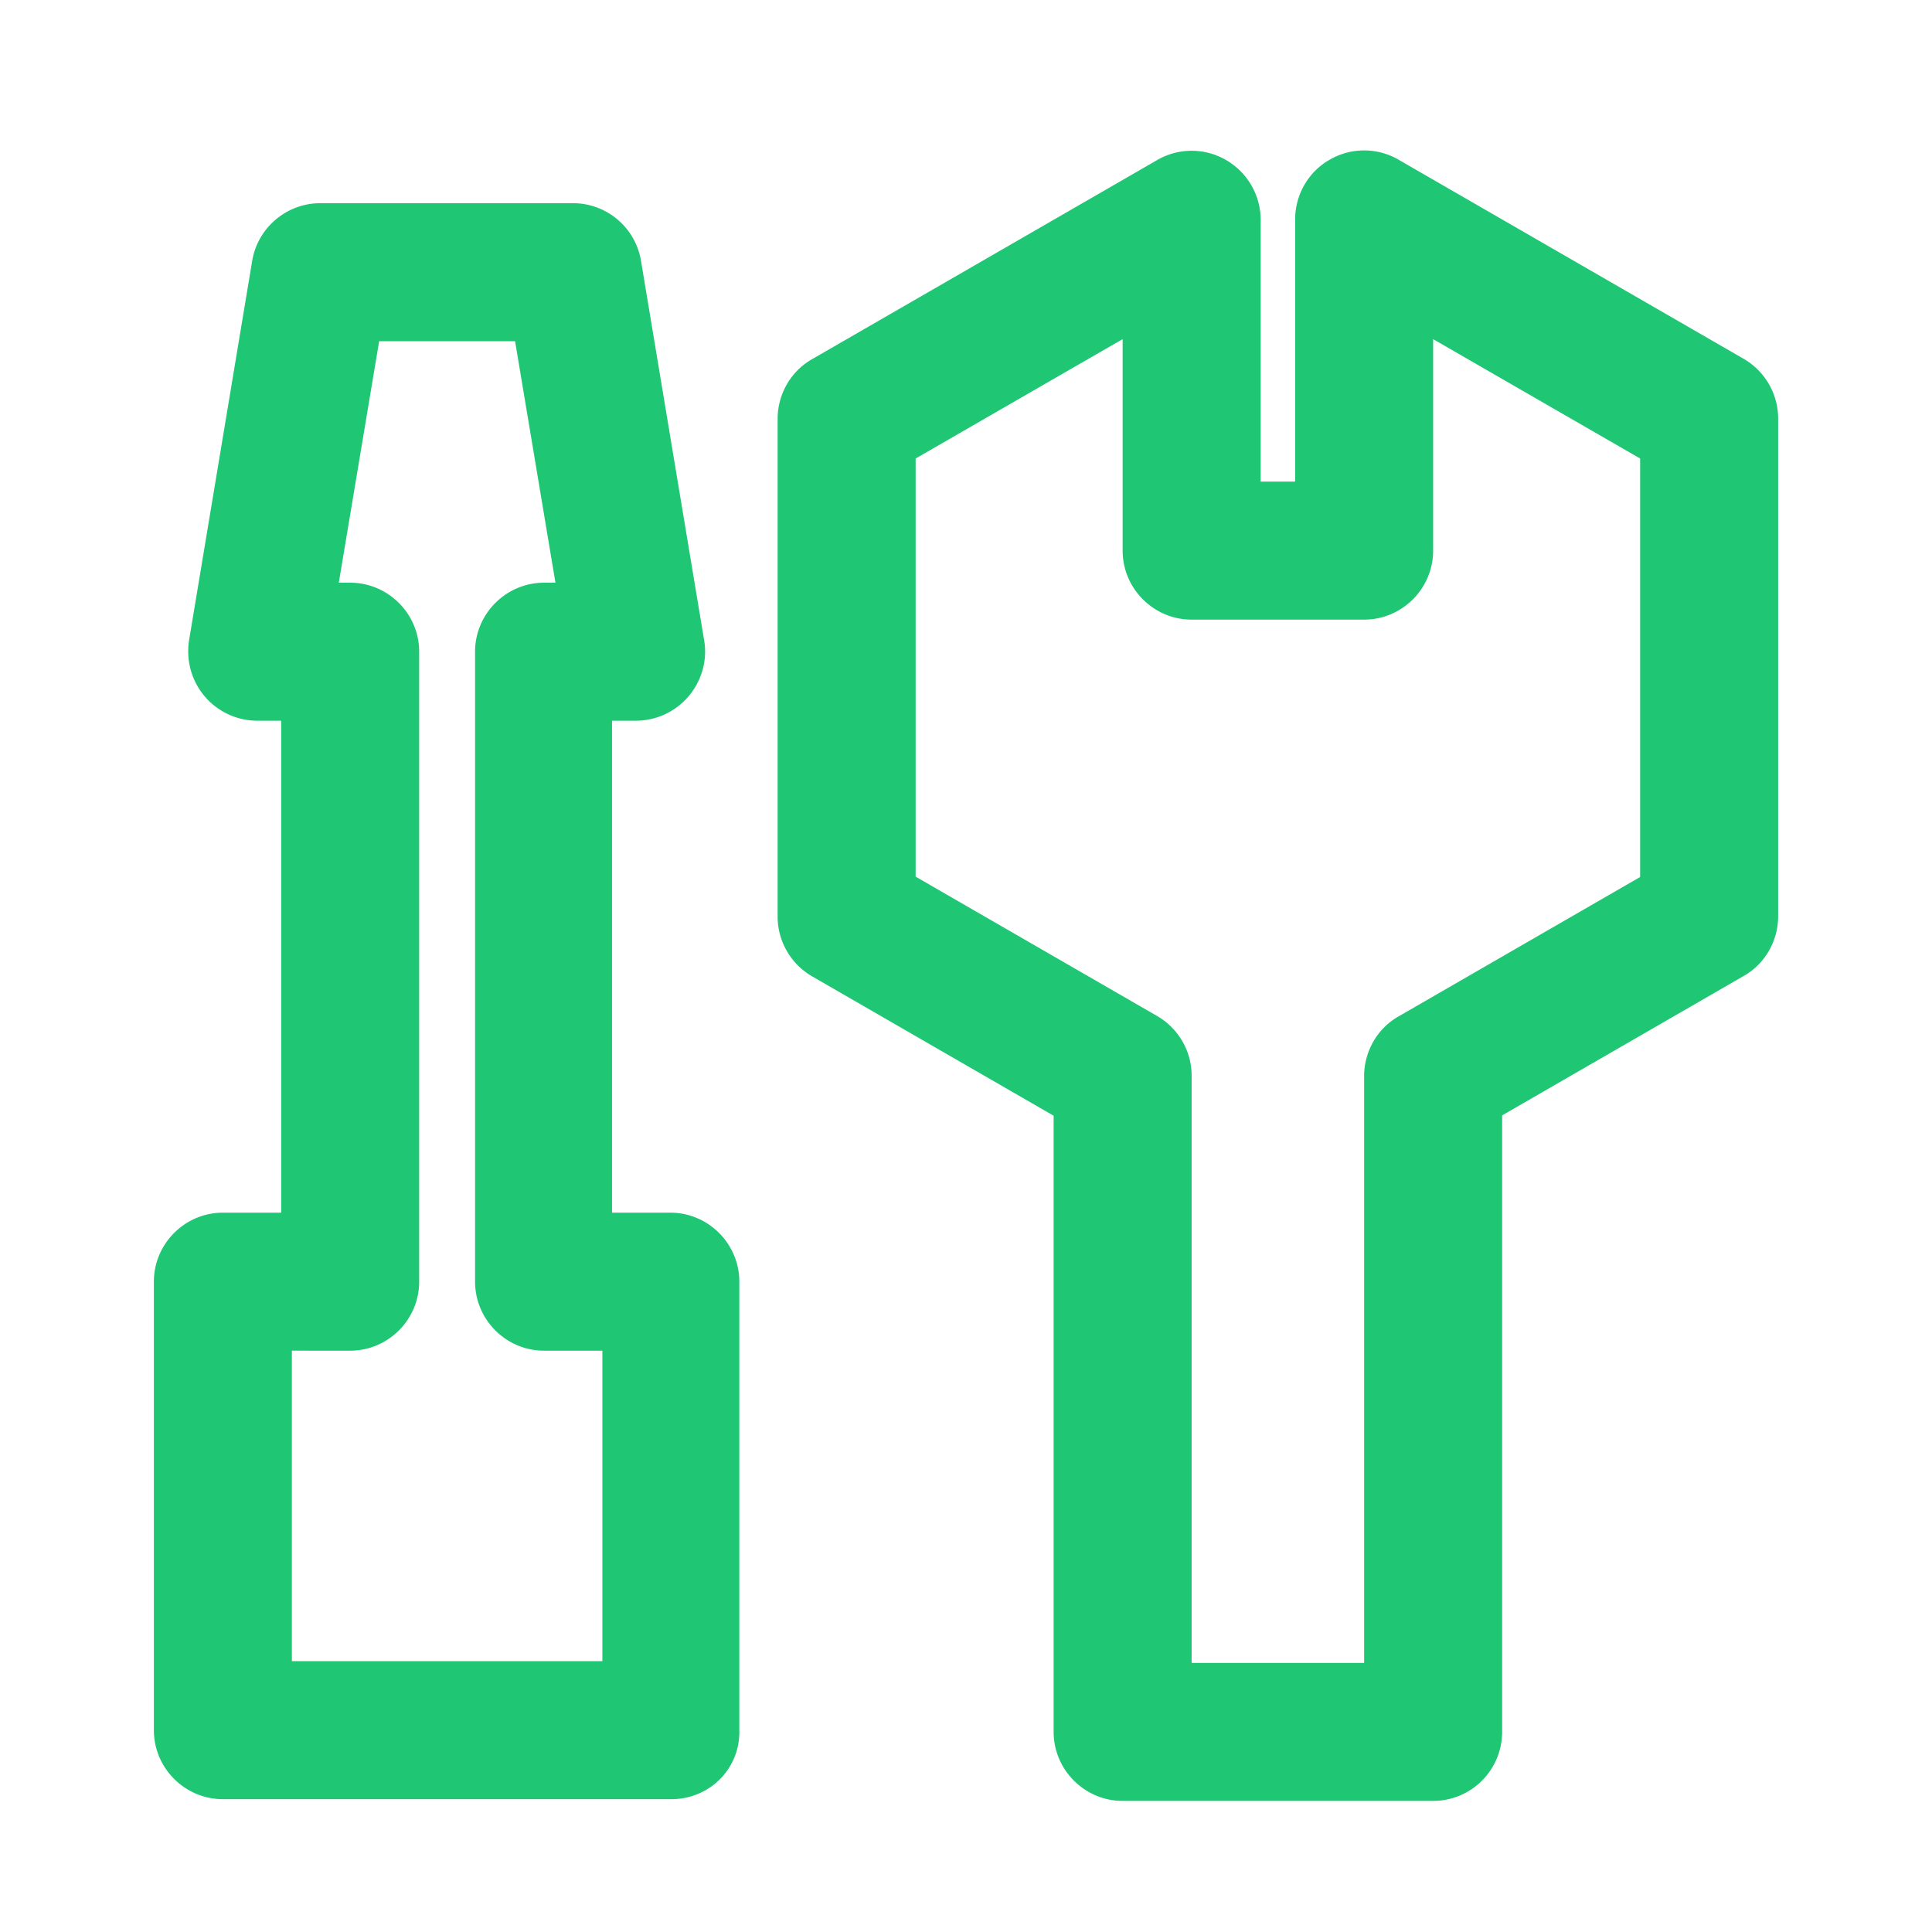 <?xml version="1.0" standalone="no"?><!DOCTYPE svg PUBLIC "-//W3C//DTD SVG 1.1//EN" "http://www.w3.org/Graphics/SVG/1.1/DTD/svg11.dtd"><svg t="1692238881324" class="icon" viewBox="0 0 1024 1024" version="1.1" xmlns="http://www.w3.org/2000/svg" p-id="37059" width="70" height="70" xmlns:xlink="http://www.w3.org/1999/xlink"><path d="M355.84 953.6h-237.714c-20.114 0-36.571-16.457-36.571-36.571v-237.714c0-20.114 16.457-36.571 36.571-36.571h30.903V381.989h-12.617c-10.789 0-21.029-4.754-27.977-12.983-6.949-8.229-9.874-19.017-8.229-29.623l33.463-201.143c2.926-17.554 18.286-30.537 36.023-30.537h134.034c17.92 0 33.097 12.983 36.023 30.537l33.463 201.143c1.829 10.606-1.28 21.394-8.229 29.623-6.949 8.229-17.189 12.983-27.977 12.983h-12.617v260.754h30.903c20.114 0 36.571 16.457 36.571 36.571v237.714c0.549 20.297-15.726 36.571-36.023 36.571z m-201.143-73.143h164.571v-164.571h-30.903c-20.114 0-36.571-16.457-36.571-36.571V345.417c0-20.114 16.457-36.571 36.571-36.571h6.034l-21.394-128h-72.046l-21.394 128h6.034c20.114 0 36.571 16.457 36.571 36.571v333.897c0 20.114-16.457 36.571-36.571 36.571H154.697v164.571zM759.589 954.514h-164.571c-20.114 0-36.571-16.457-36.571-36.571V591.36l-128-73.874c-11.337-6.583-18.286-18.651-18.286-31.634V221.989c0-12.983 6.949-25.234 18.286-31.634l182.857-105.509c11.337-6.583 25.234-6.583 36.571 0 11.337 6.583 18.286 18.651 18.286 31.634v138.789h18.286v-138.971c0-12.983 6.949-25.234 18.286-31.634 11.337-6.583 25.234-6.583 36.571 0l182.857 105.509c11.337 6.583 18.286 18.651 18.286 31.634v263.863c0 12.983-6.949 25.234-18.286 31.634l-128 73.874V917.943a36.571 36.571 0 0 1-36.571 36.571z m-128-73.143h91.429V570.331c0-12.983 6.949-25.234 18.286-31.634l128-73.874V243.017l-109.714-63.269v112.091c0 20.114-16.457 36.571-36.571 36.571h-91.429c-20.114 0-36.571-16.457-36.571-36.571V179.749l-109.714 63.269v221.623l128 73.874c11.337 6.583 18.286 18.651 18.286 31.634V881.371z" fill="#1fc673" p-id="37060"></path></svg>